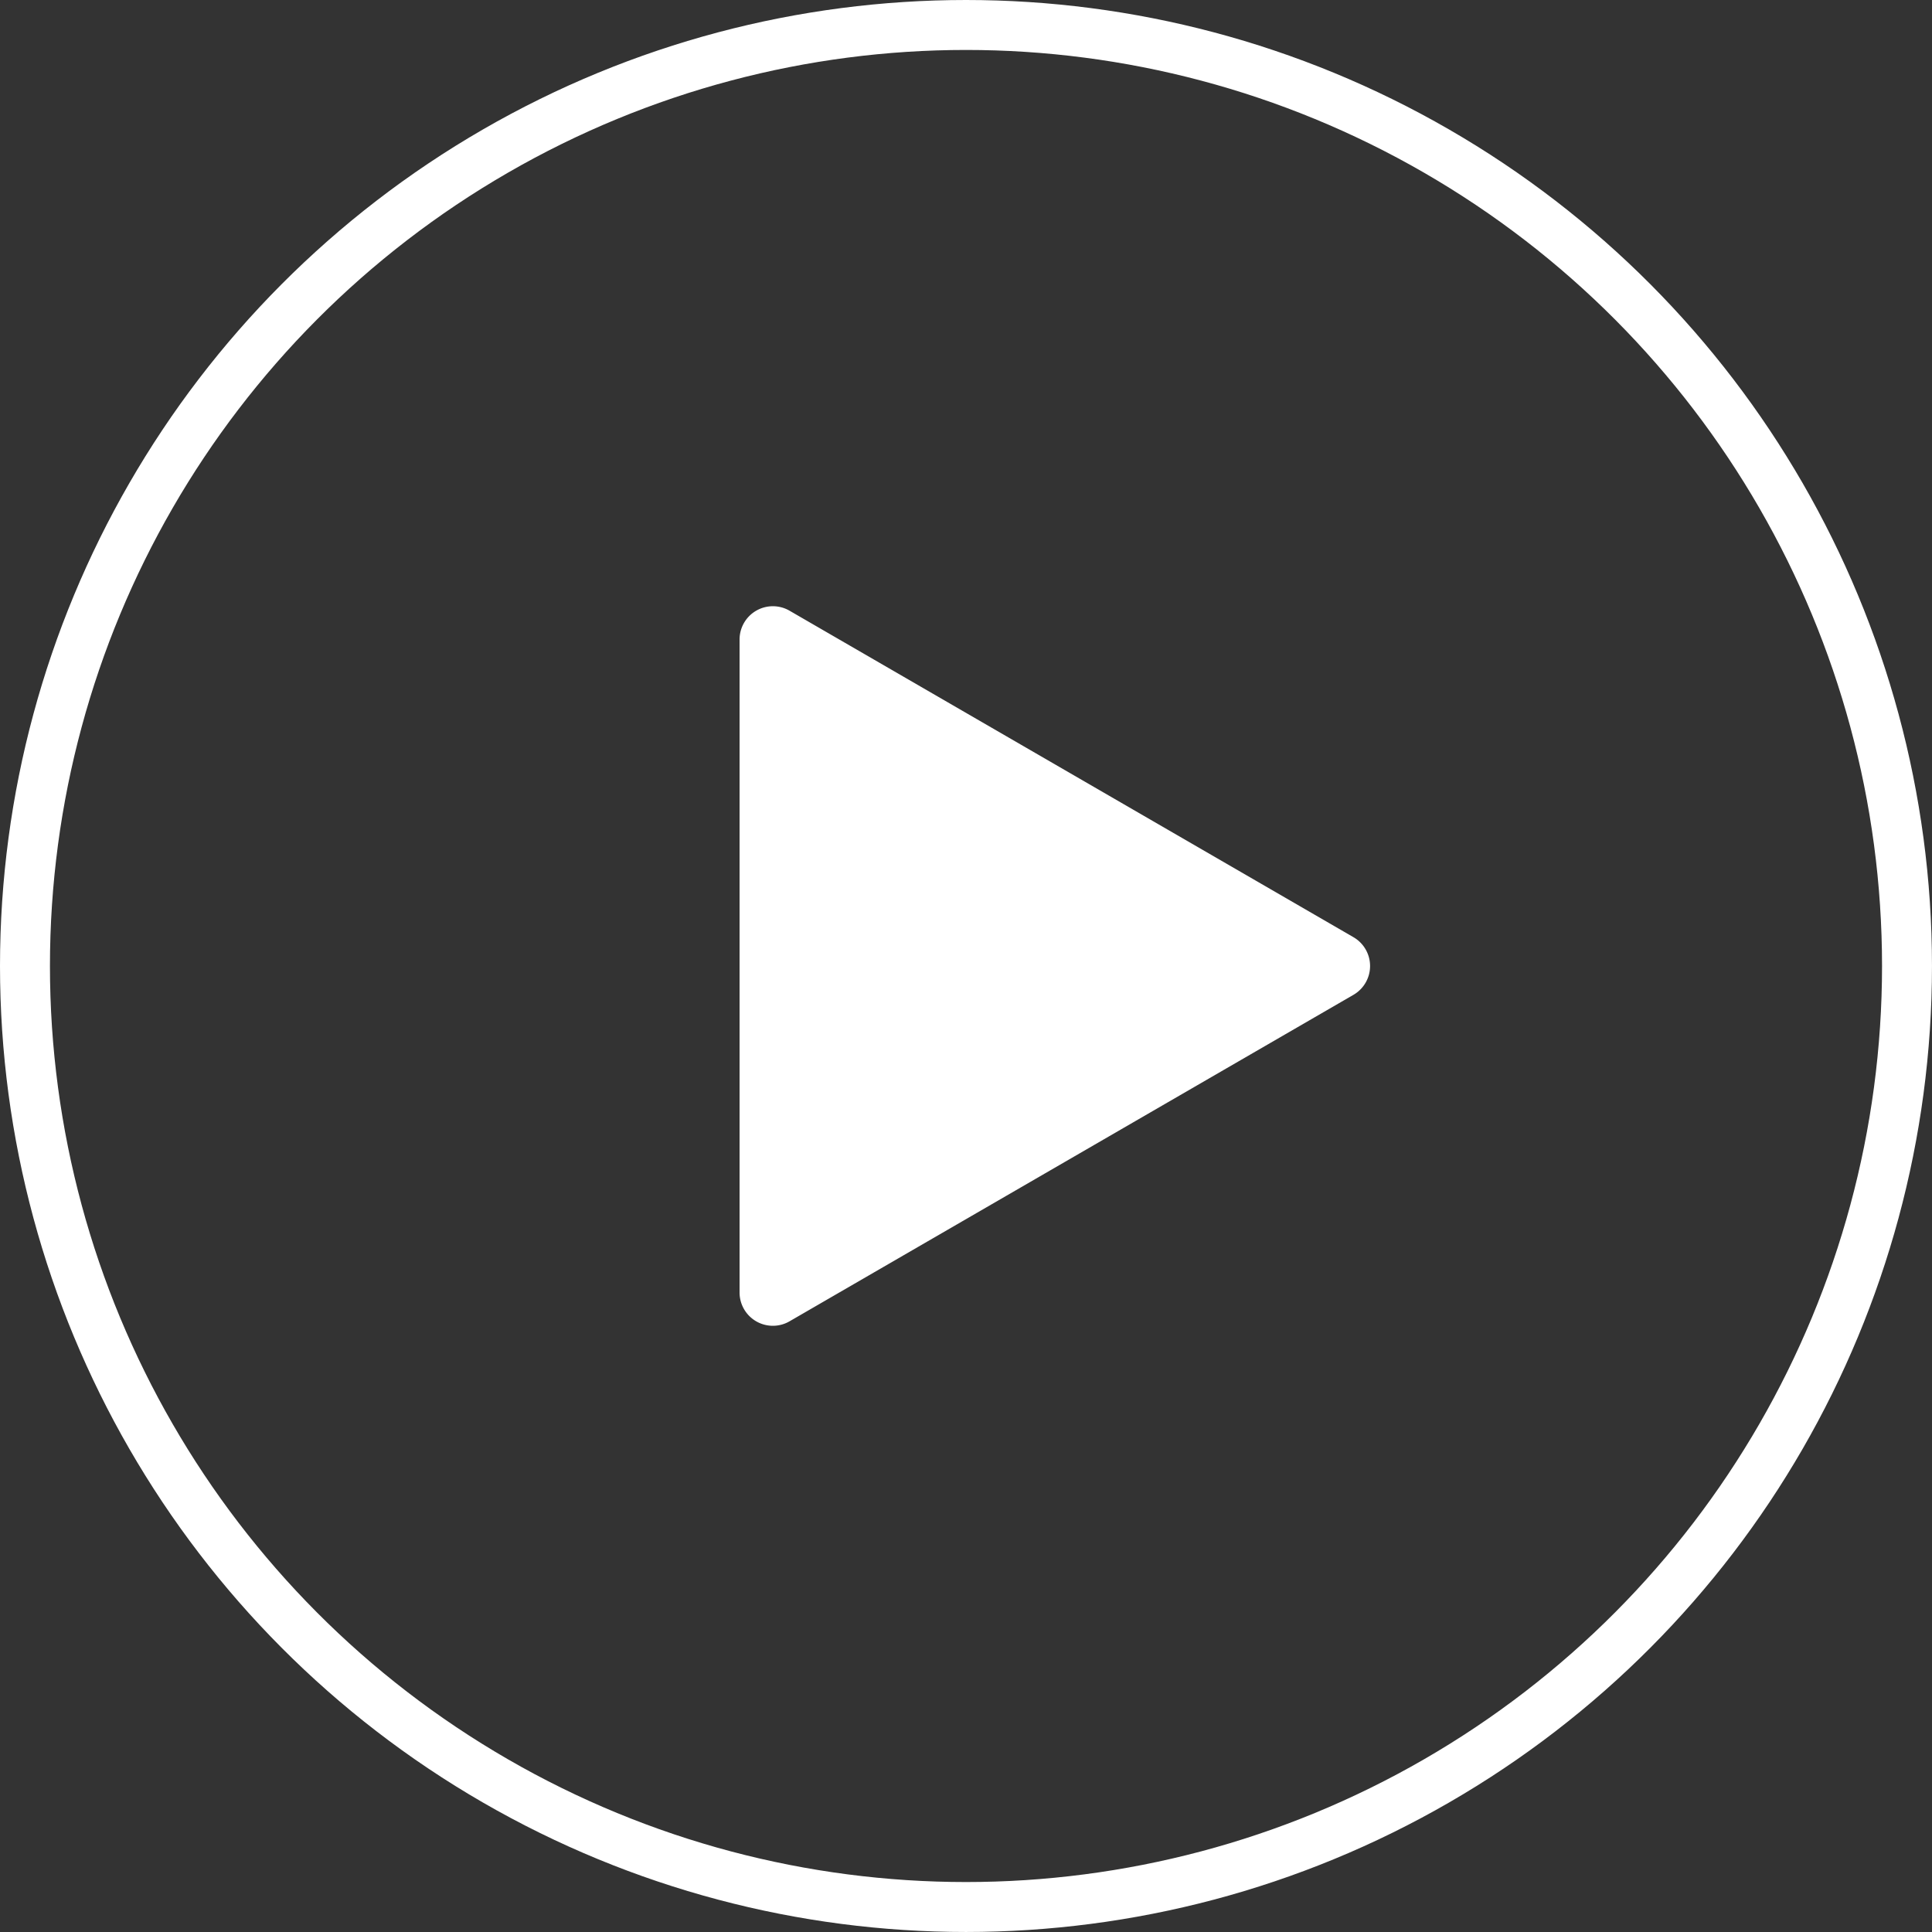 <svg class="play-button" data-name="Play Button" xmlns="http://www.w3.org/2000/svg" width="116.045" height="116.045"><rect width="100%" height="100%" fill="#333333" stroke="none"/><g data-name="Ellipse 3" fill="none" stroke="#fff" stroke-width="3" class="play-button__circle"><circle cx="58.022" cy="58.022" r="58.022" stroke="none"/><circle cx="58.022" cy="58.022" r="56.522"/></g><path data-name="Polygon 3" class="play-button__arrow" d="M81.295 56.292a2 2 0 0 1 0 3.462L47.422 79.365a2 2 0 0 1-3-1.731V38.412a2 2 0 0 1 3-1.731Z" fill="#fff"/></svg>